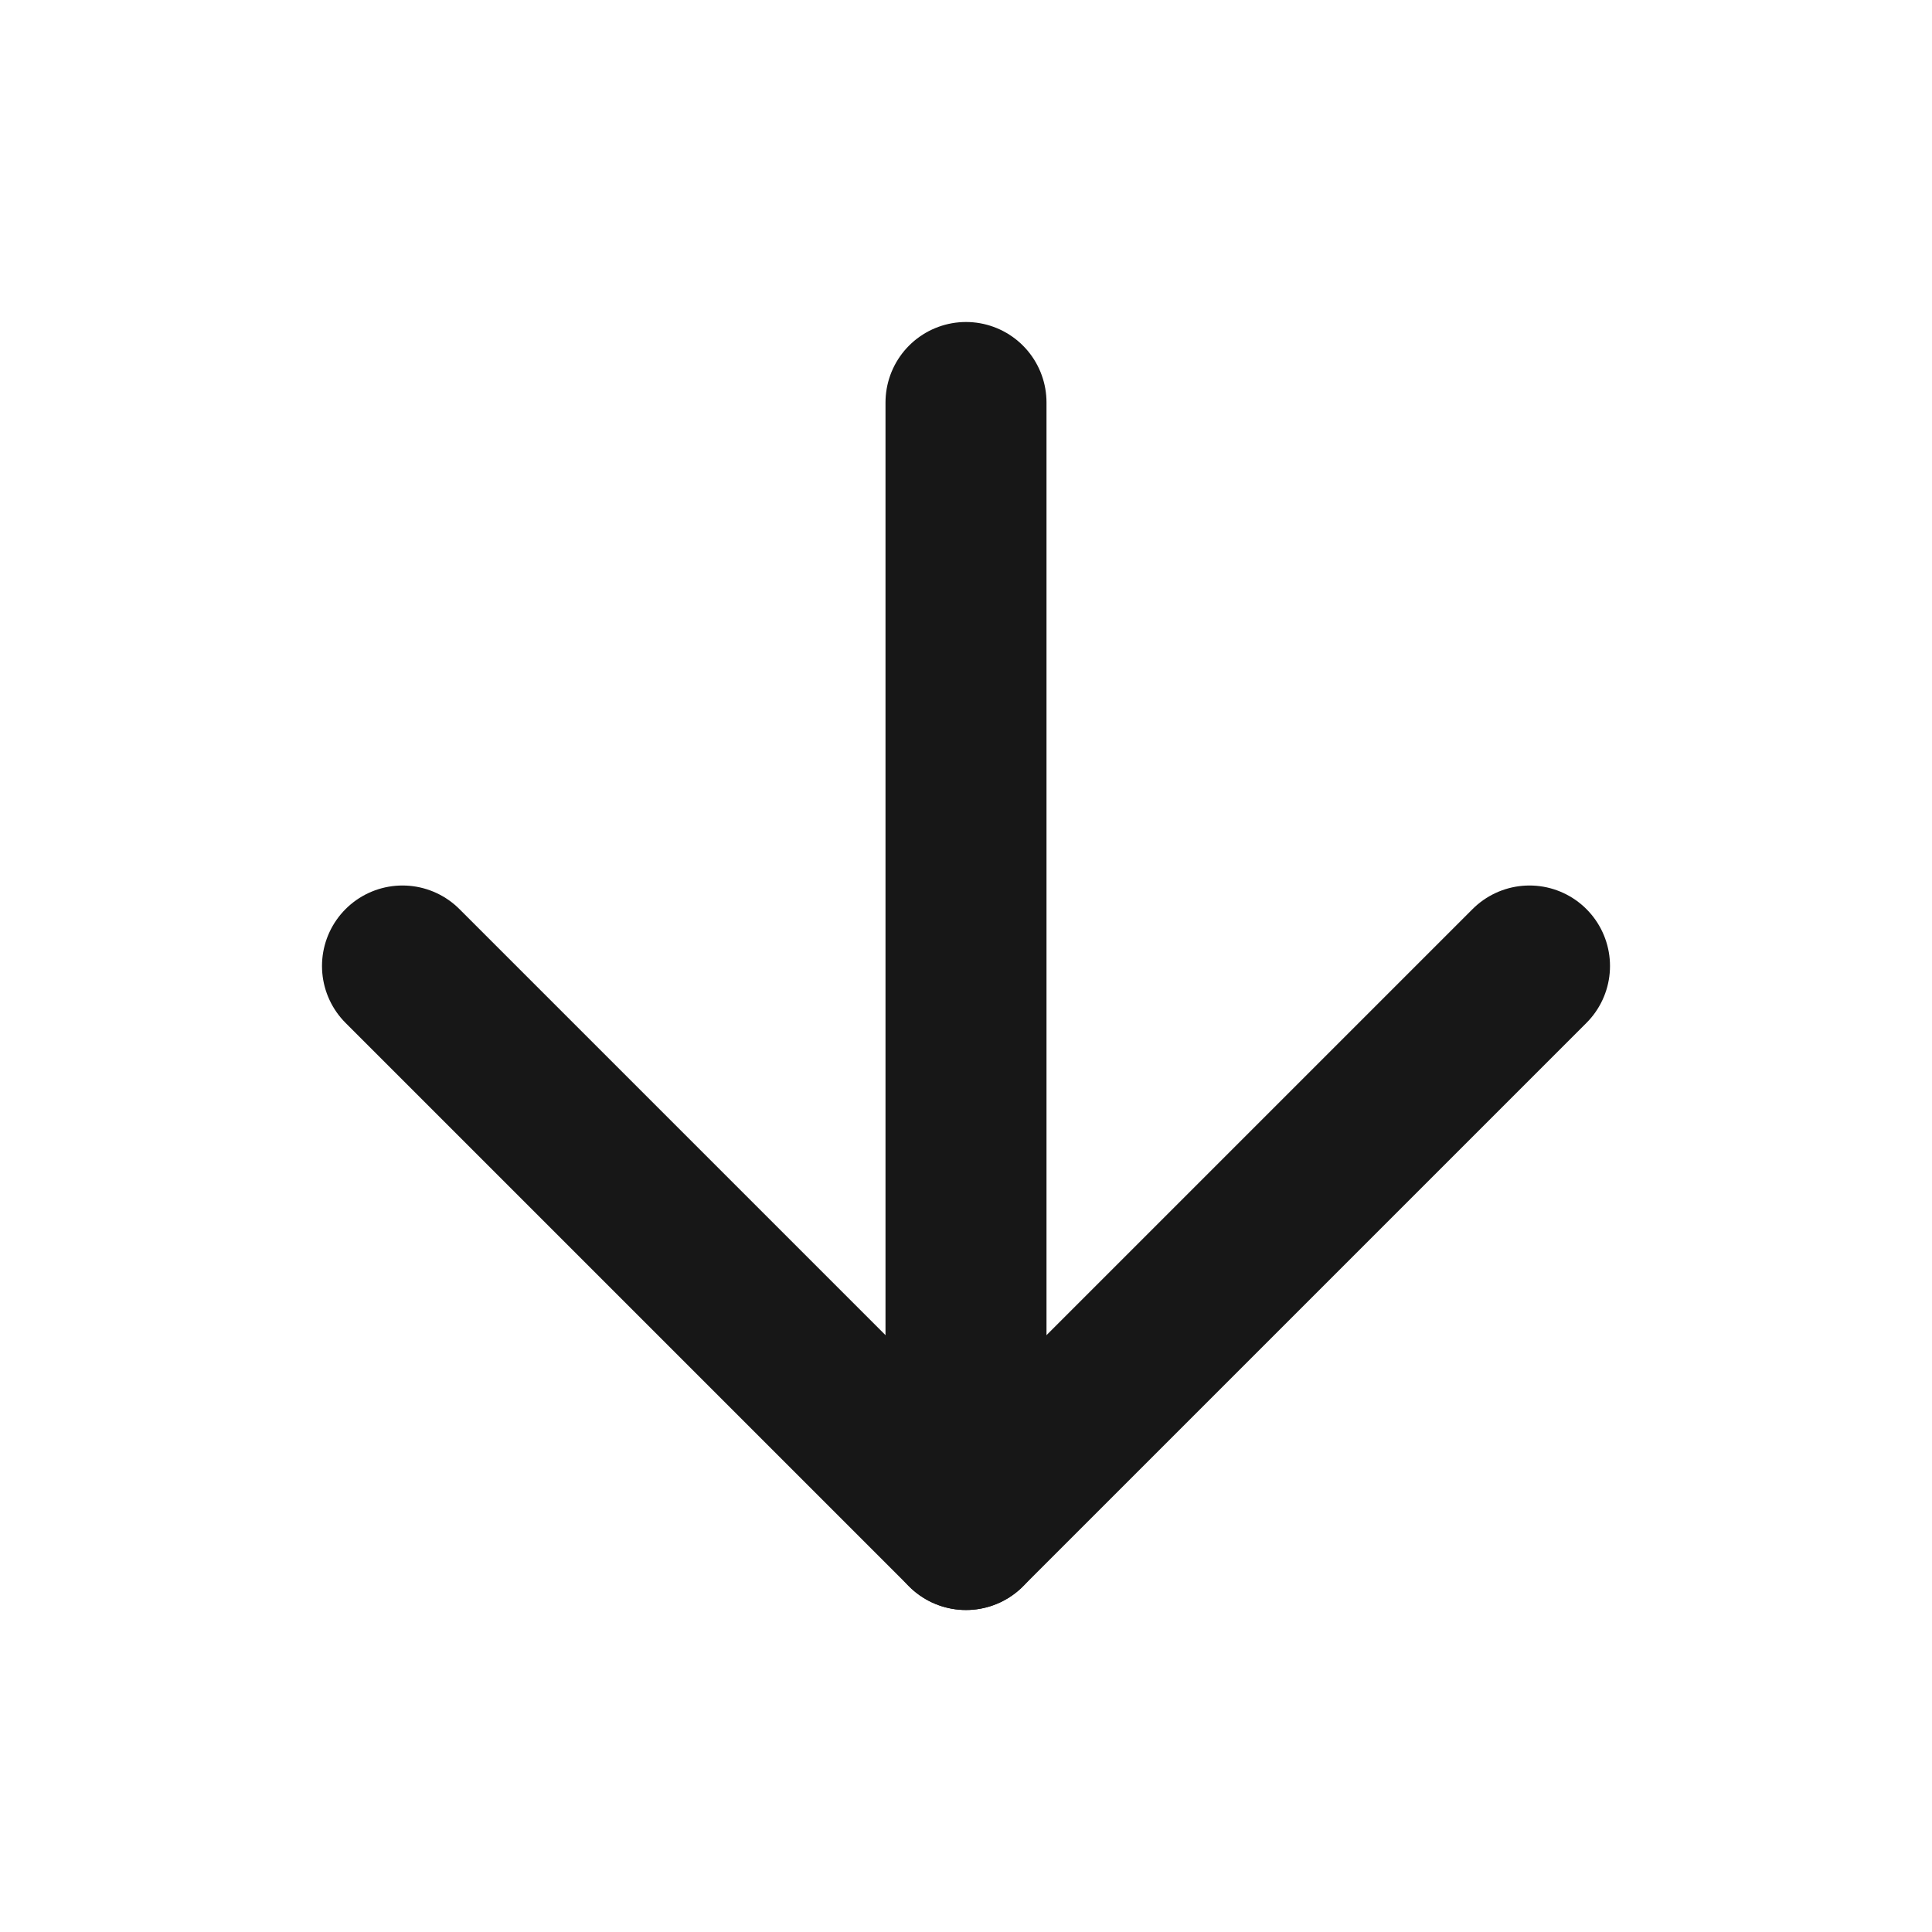 <svg width="24" height="24" viewBox="0 0 24 24" fill="none" xmlns="http://www.w3.org/2000/svg">
<path d="M12 5V19" stroke="#171717" stroke-width="2" stroke-linecap="round" stroke-linejoin="round"/>
<path d="M19 12L12 19L5 12" stroke="#171717" stroke-width="2" stroke-linecap="round" stroke-linejoin="round"/>
</svg>
